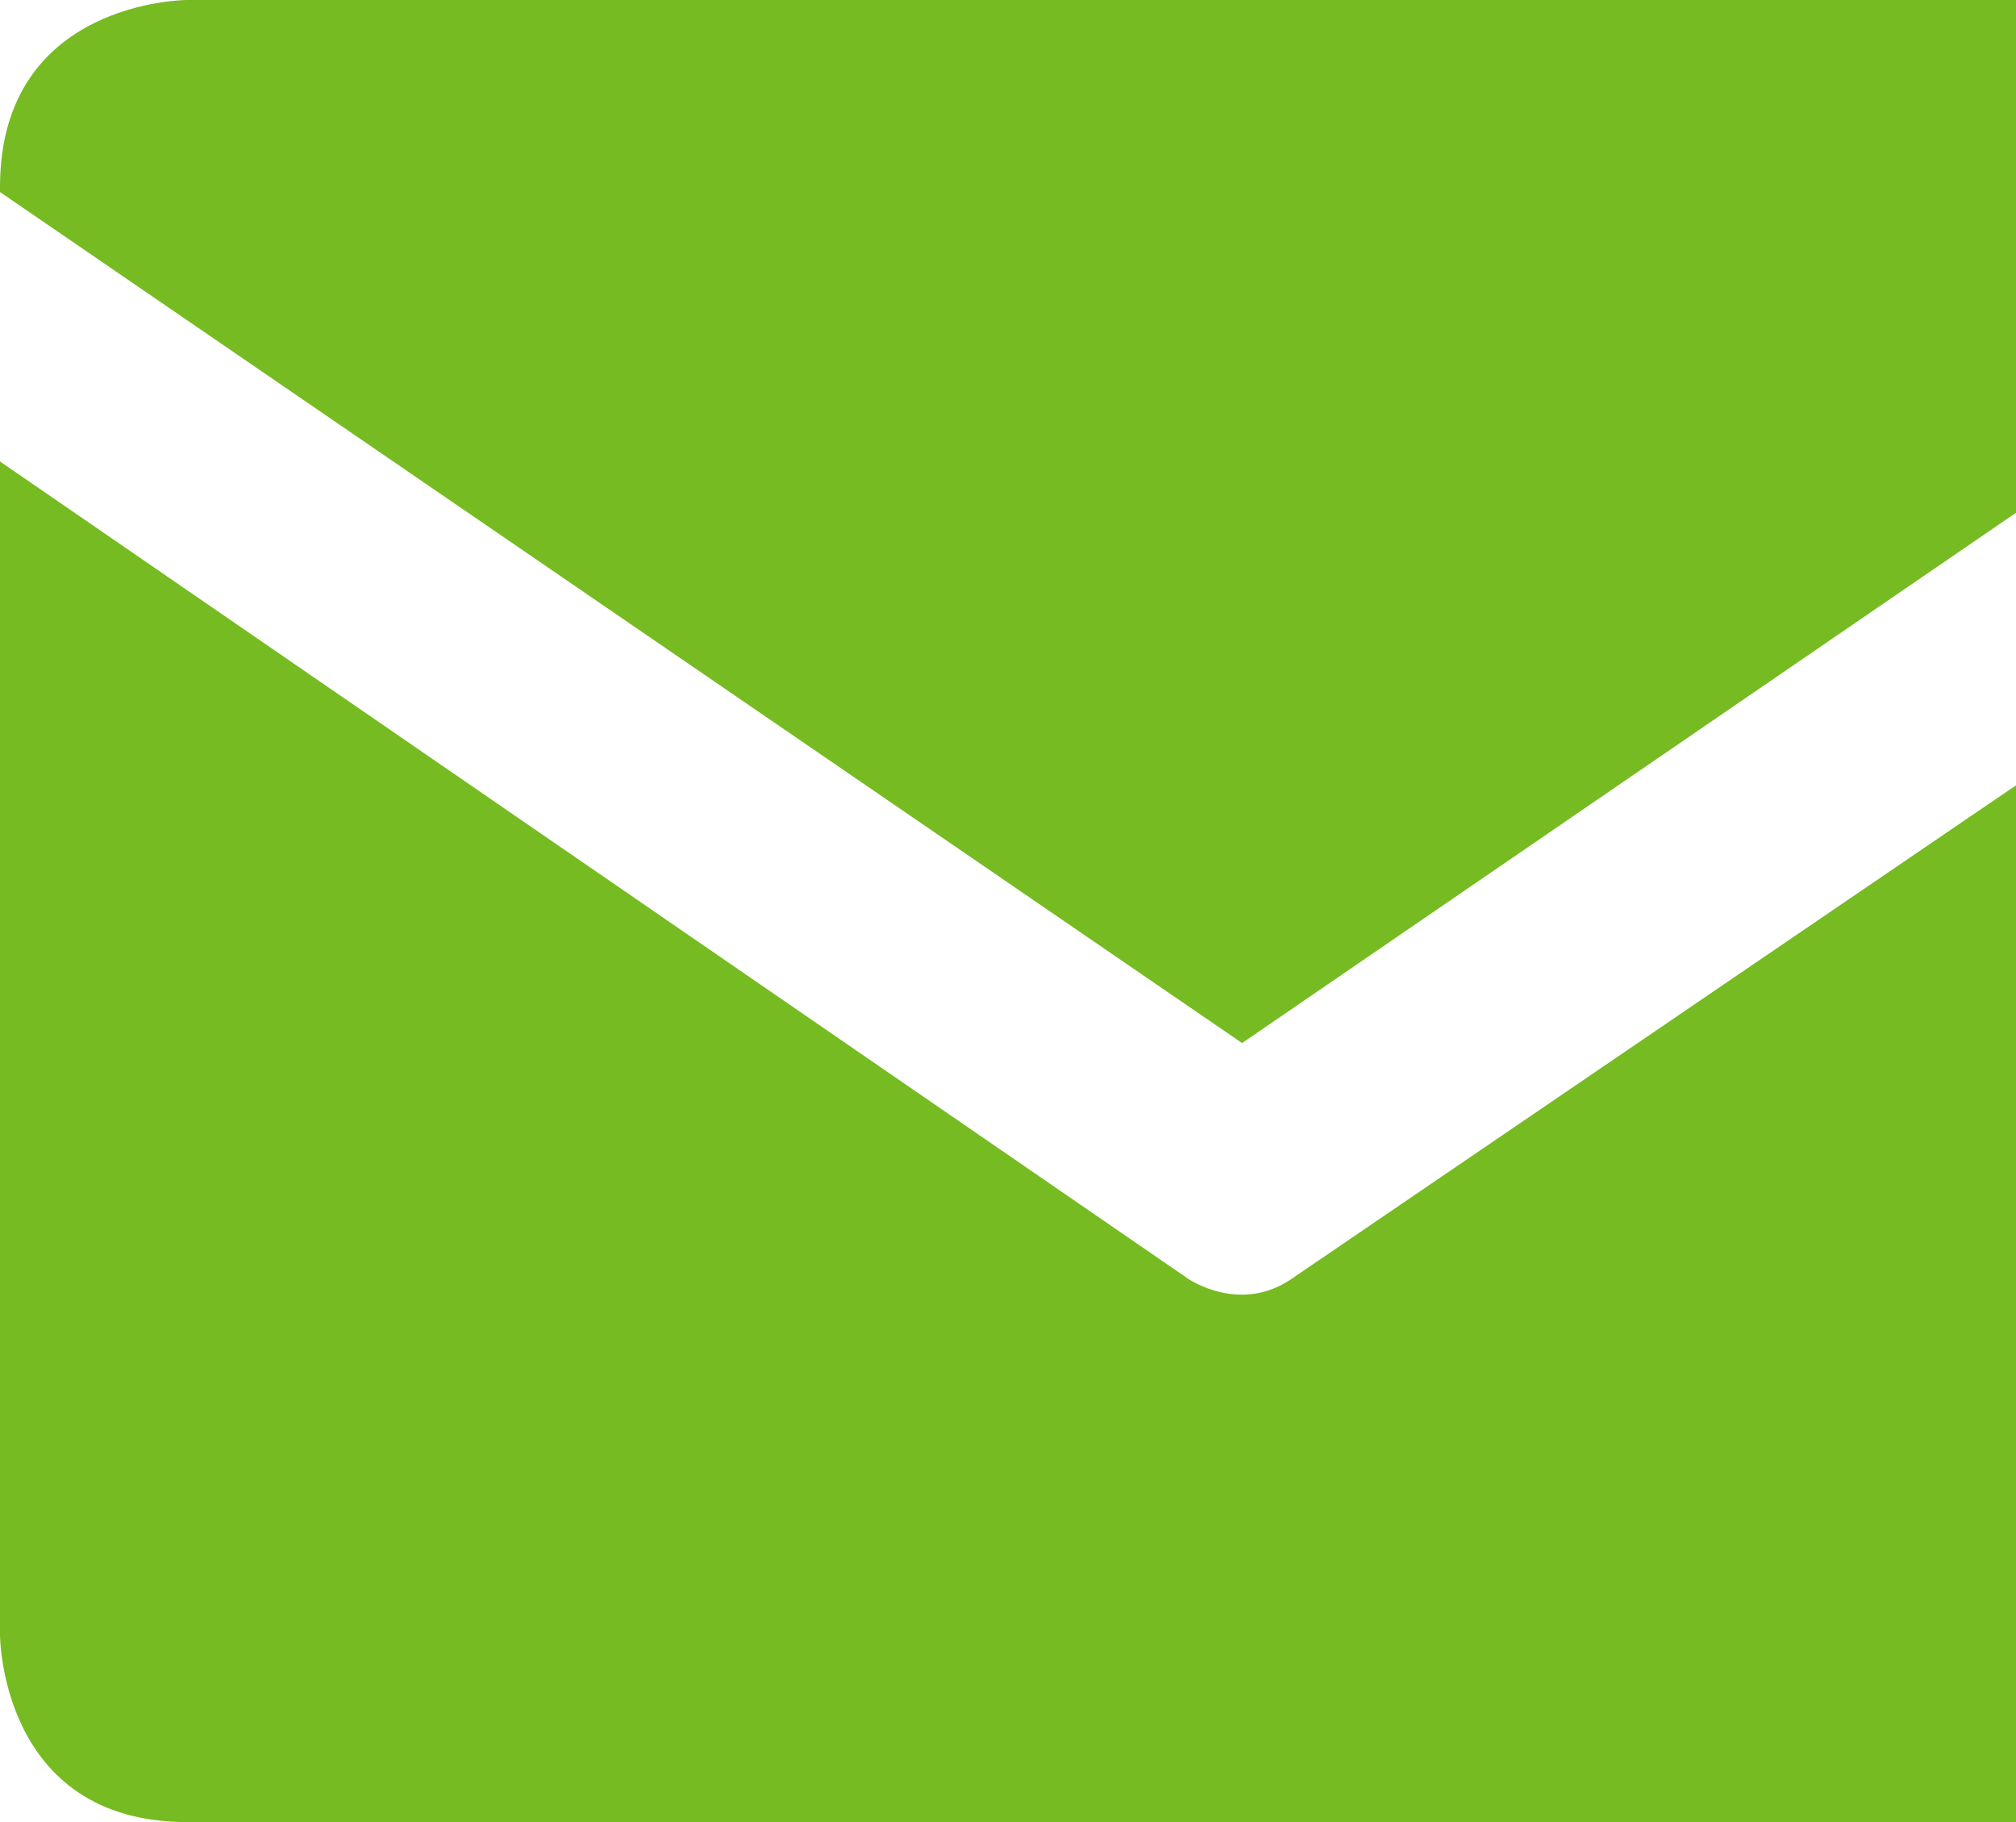 <svg viewBox="0 0 44.83 40.51" xmlns="http://www.w3.org/2000/svg"><style type="text/css" id="style2">.st0{clip-path:url(#SVGID_2_);fill:#76BB21;}</style><g id="g14" transform="translate(-56.48)"><path class="st0" d="m 60.64,40.51 h 40.67 V 17.46 L 85.19,28.44 C 84.04,29.22 82.9,28.43 82.9,28.43 L 56.48,10.26 v 26.09 c 0,0 0,4.16 4.16,4.16 M 84.1,23.19 101.31,11.4 V 0 H 60.64 c 0,0 -4.16,0 -4.16,4.16 v 0.11 z" clip-path="url(#SVGID_2_)" id="path12" /></g></svg>
